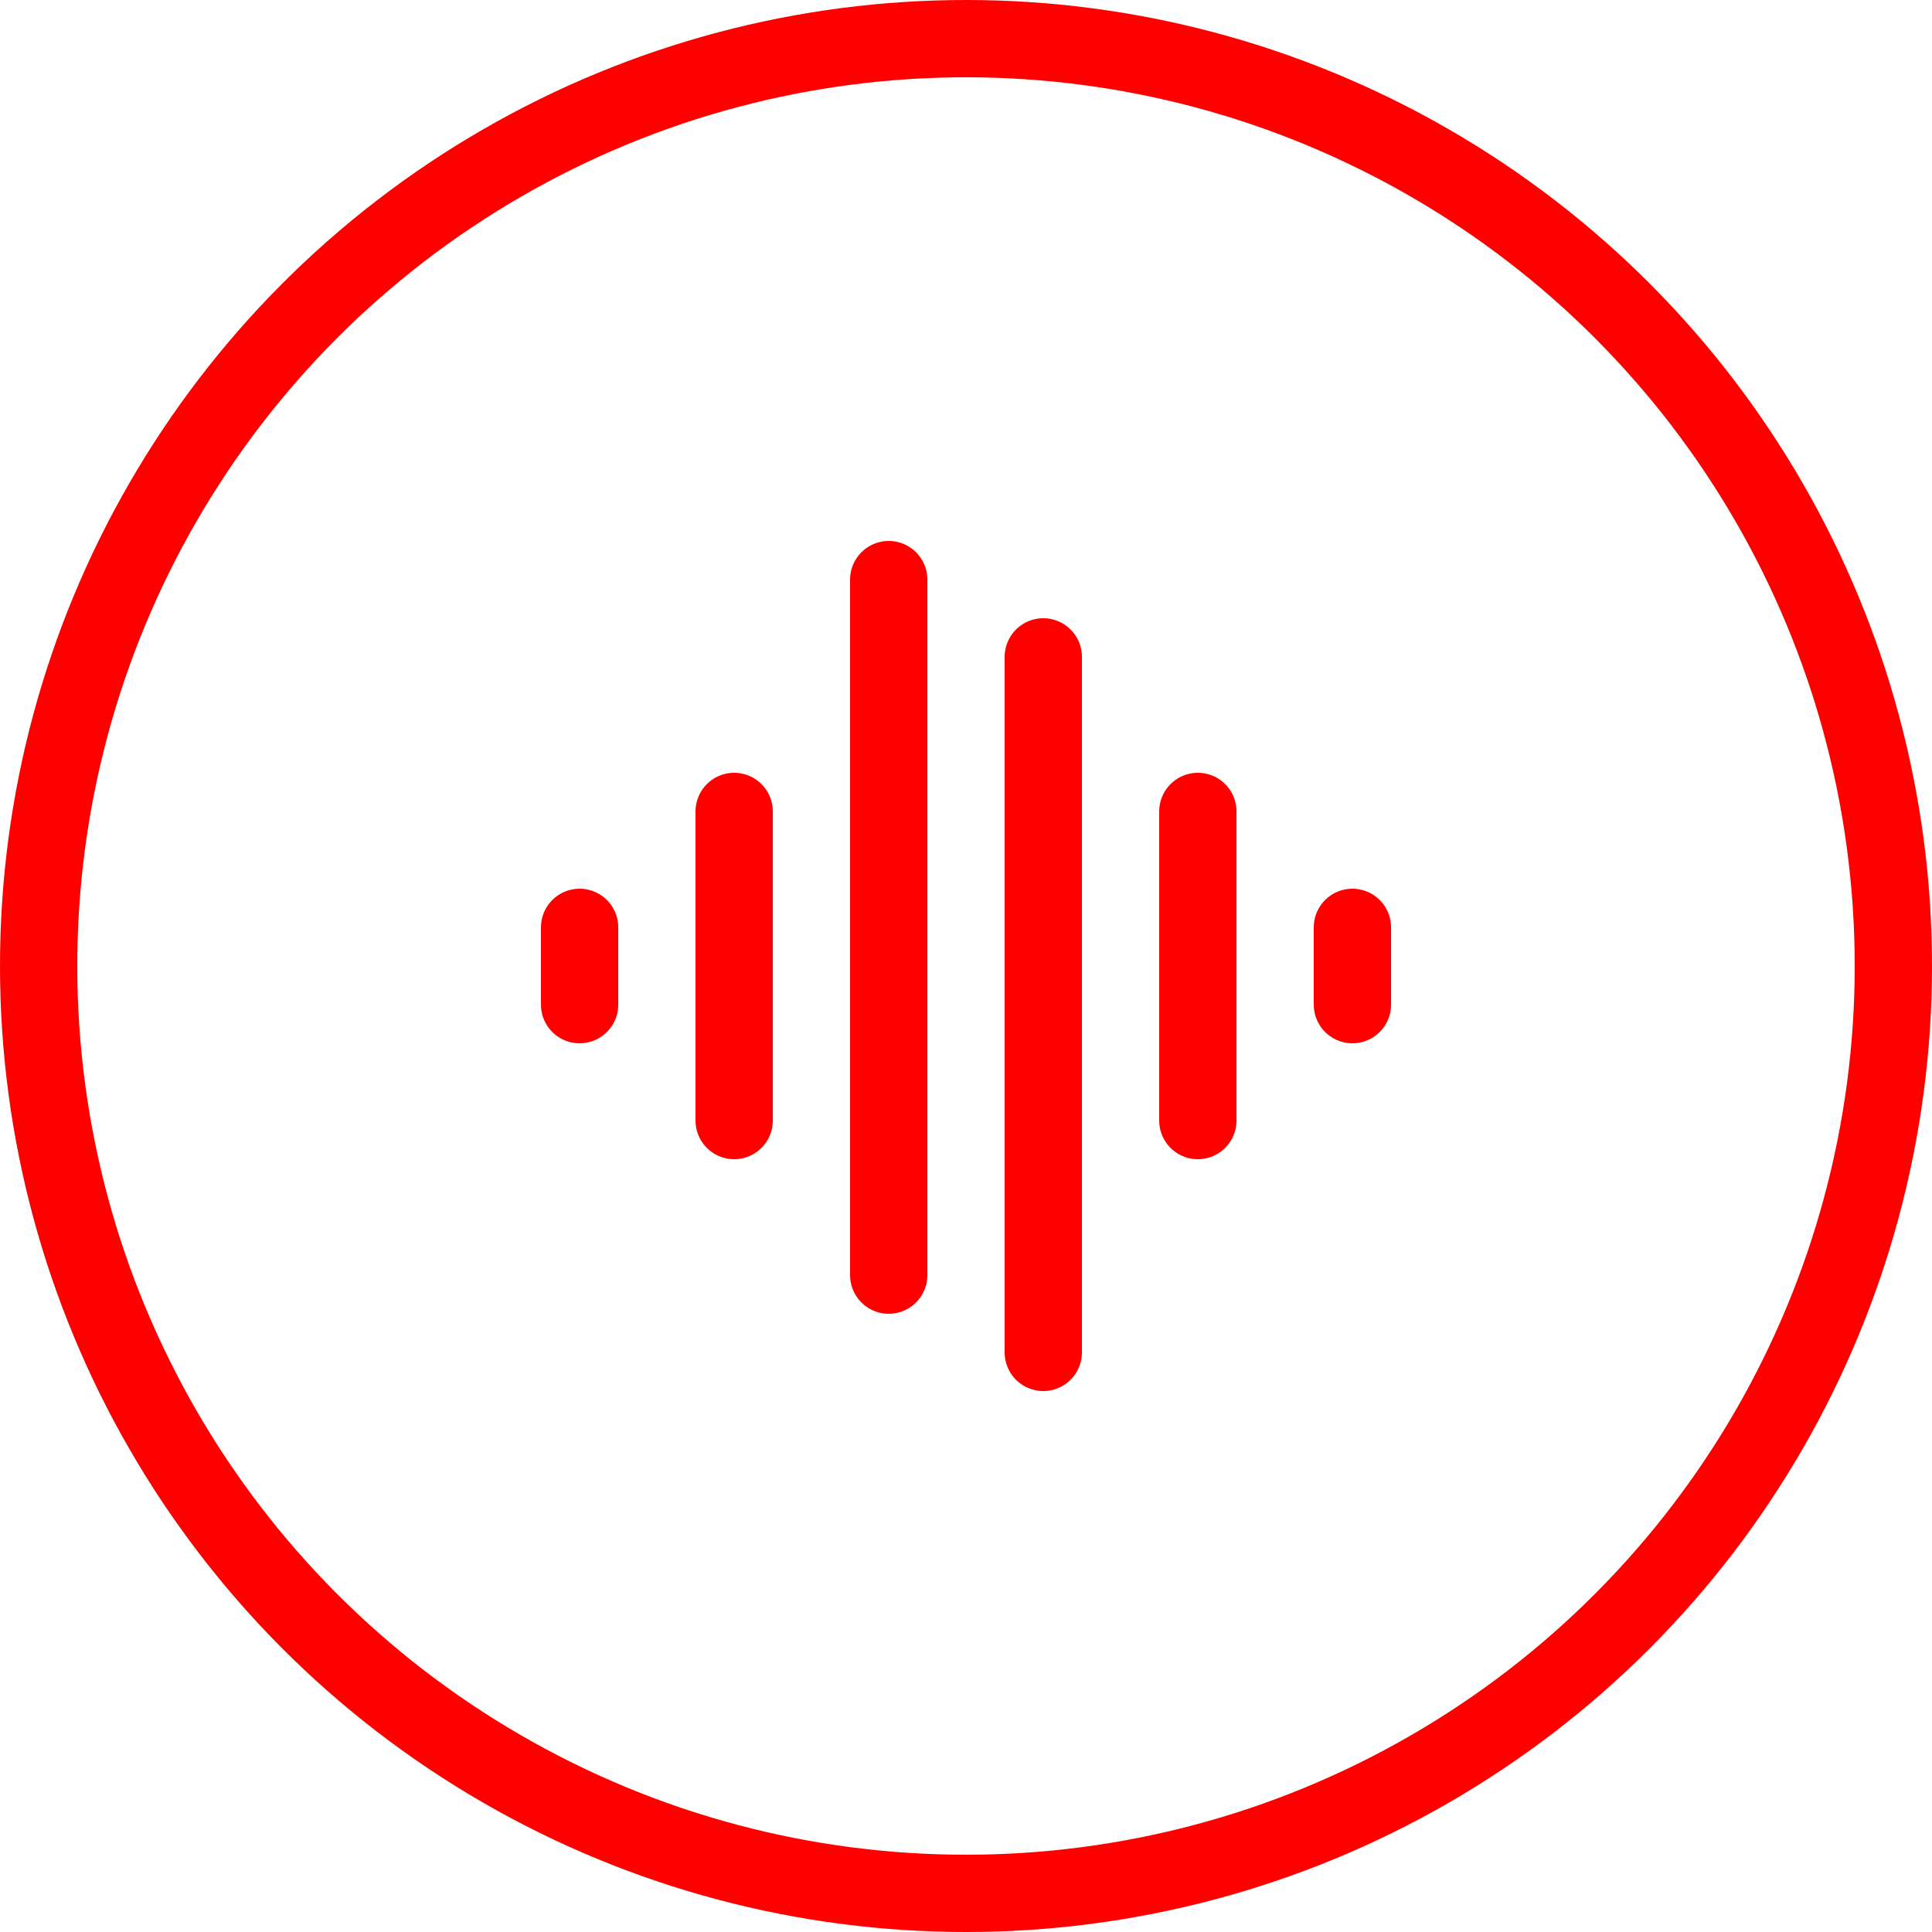 <?xml version="1.0" encoding="UTF-8"?>
<svg width="50px" height="50px" viewBox="0 0 50 50" version="1.1" xmlns="http://www.w3.org/2000/svg" xmlns:xlink="http://www.w3.org/1999/xlink">
    <!-- Generator: Sketch 55.2 (78181) - https://sketchapp.com -->
    <title>level</title>
    <desc>Created with Sketch.</desc>
    <g id="Page-1-Copy" stroke="none" stroke-width="1" fill="none" fill-rule="evenodd">
        <g id="classes-details" transform="translate(-243, -1174)" stroke="#FF0000" stroke-width="2">
            <g id="summary" transform="translate(244, 1025)">
                <g id="Group-24" transform="translate(0, 124)">
                    <g id="line-copy-6">
                        <g id="film" transform="translate(0, 26)">
                            <g id="level">
                                <circle id="Oval" cx="24" cy="24" r="24"></circle>
                                <g id="soundwave" transform="translate(13, 14)" stroke-linecap="round" stroke-linejoin="round">
                                    <path d="M9,0 L9,18" id="Path"></path>
                                    <path d="M5,6 L5,14" id="Path"></path>
                                    <path d="M1,9 L1,11" id="Path"></path>
                                    <path d="M13,2 L13,20" id="Path"></path>
                                    <path d="M17,6 L17,14" id="Path"></path>
                                    <path d="M21,9 L21,11" id="Path"></path>
                                </g>
                            </g>
                        </g>
                    </g>
                </g>
            </g>
        </g>
    </g>
</svg>